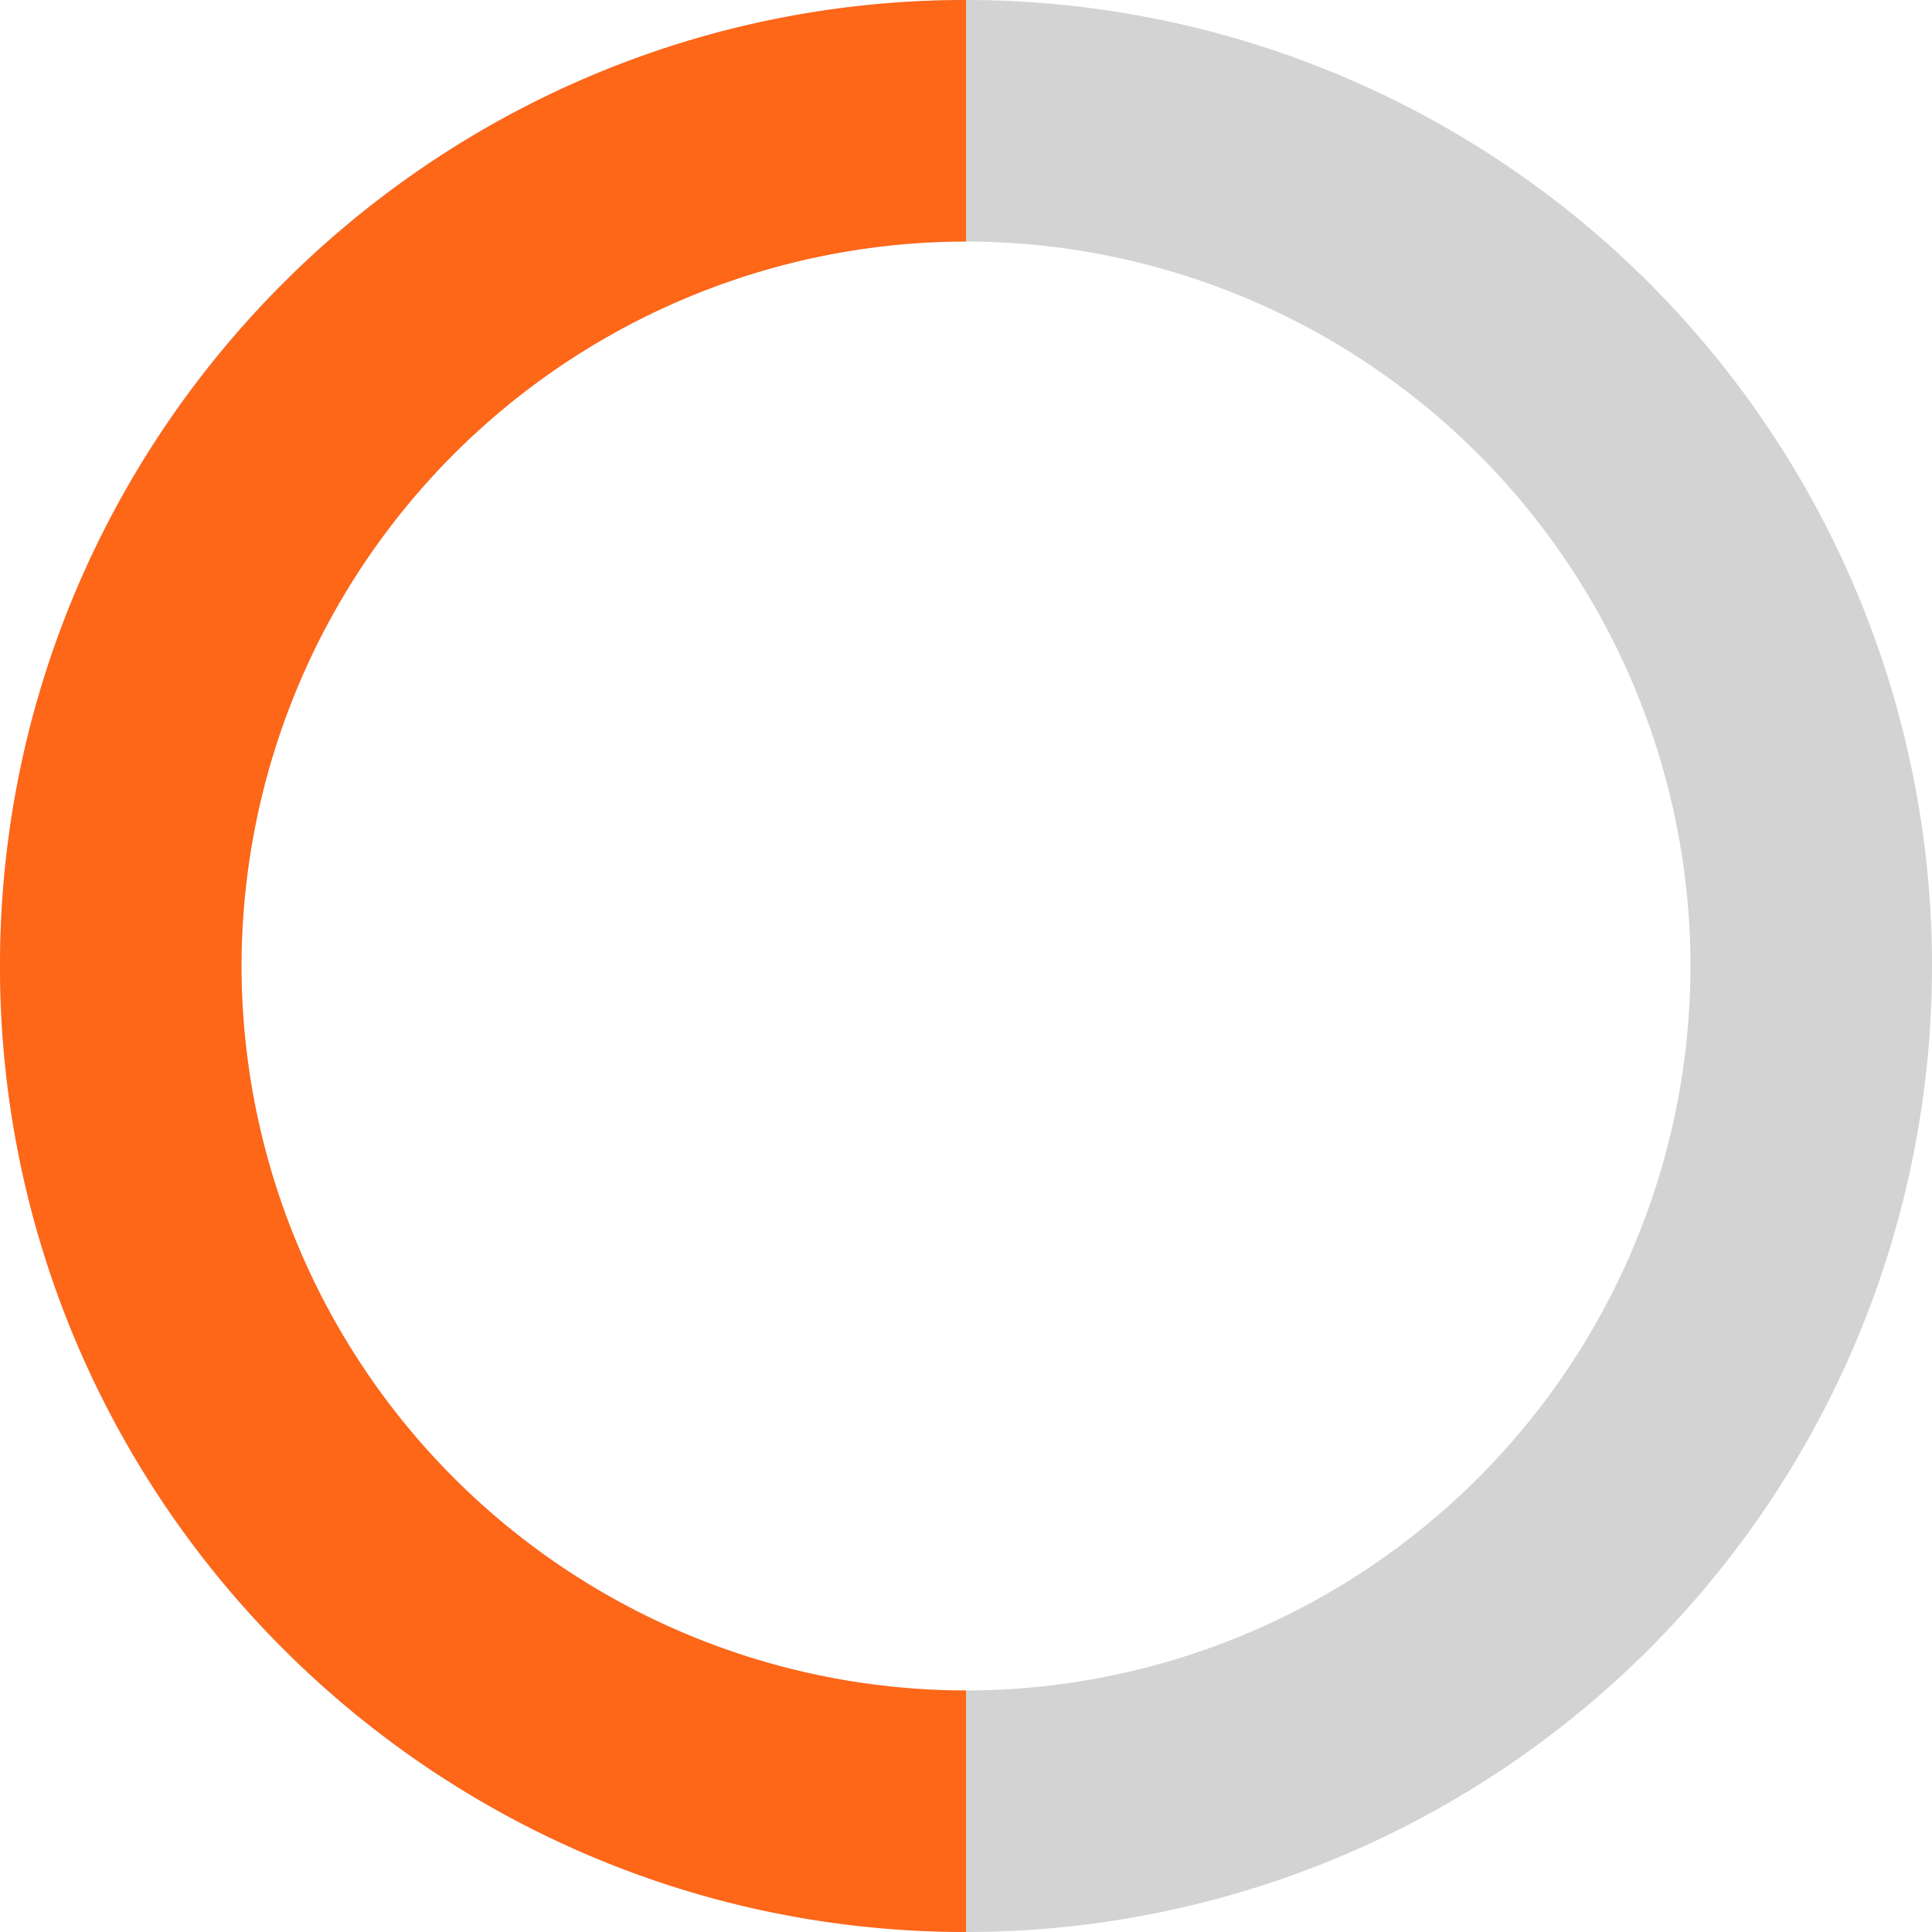 <svg xmlns="http://www.w3.org/2000/svg" width="18" height="18" viewBox="722 2978 18 18"><g data-name="icon"><path d="M731 2980.25a6.758 6.758 0 0 0-6.75 6.75 6.758 6.758 0 0 0 6.75 6.75 6.758 6.758 0 0 0 6.75-6.75 6.758 6.758 0 0 0-6.75-6.75m0-2.25a9 9 0 1 1 0 18 9 9 0 0 1 0-18Z" fill="#d3d3d3" fill-rule="evenodd" data-name="Ellipse 61"/><path d="M731 2996c-4.963 0-9-4.037-9-9 0-4.962 4.037-9 9-9v2.25a6.758 6.758 0 0 0-6.75 6.75 6.758 6.758 0 0 0 6.75 6.75v2.25Z" fill="#fe6618" fill-rule="evenodd" data-name="Subtraction 5"/></g></svg>